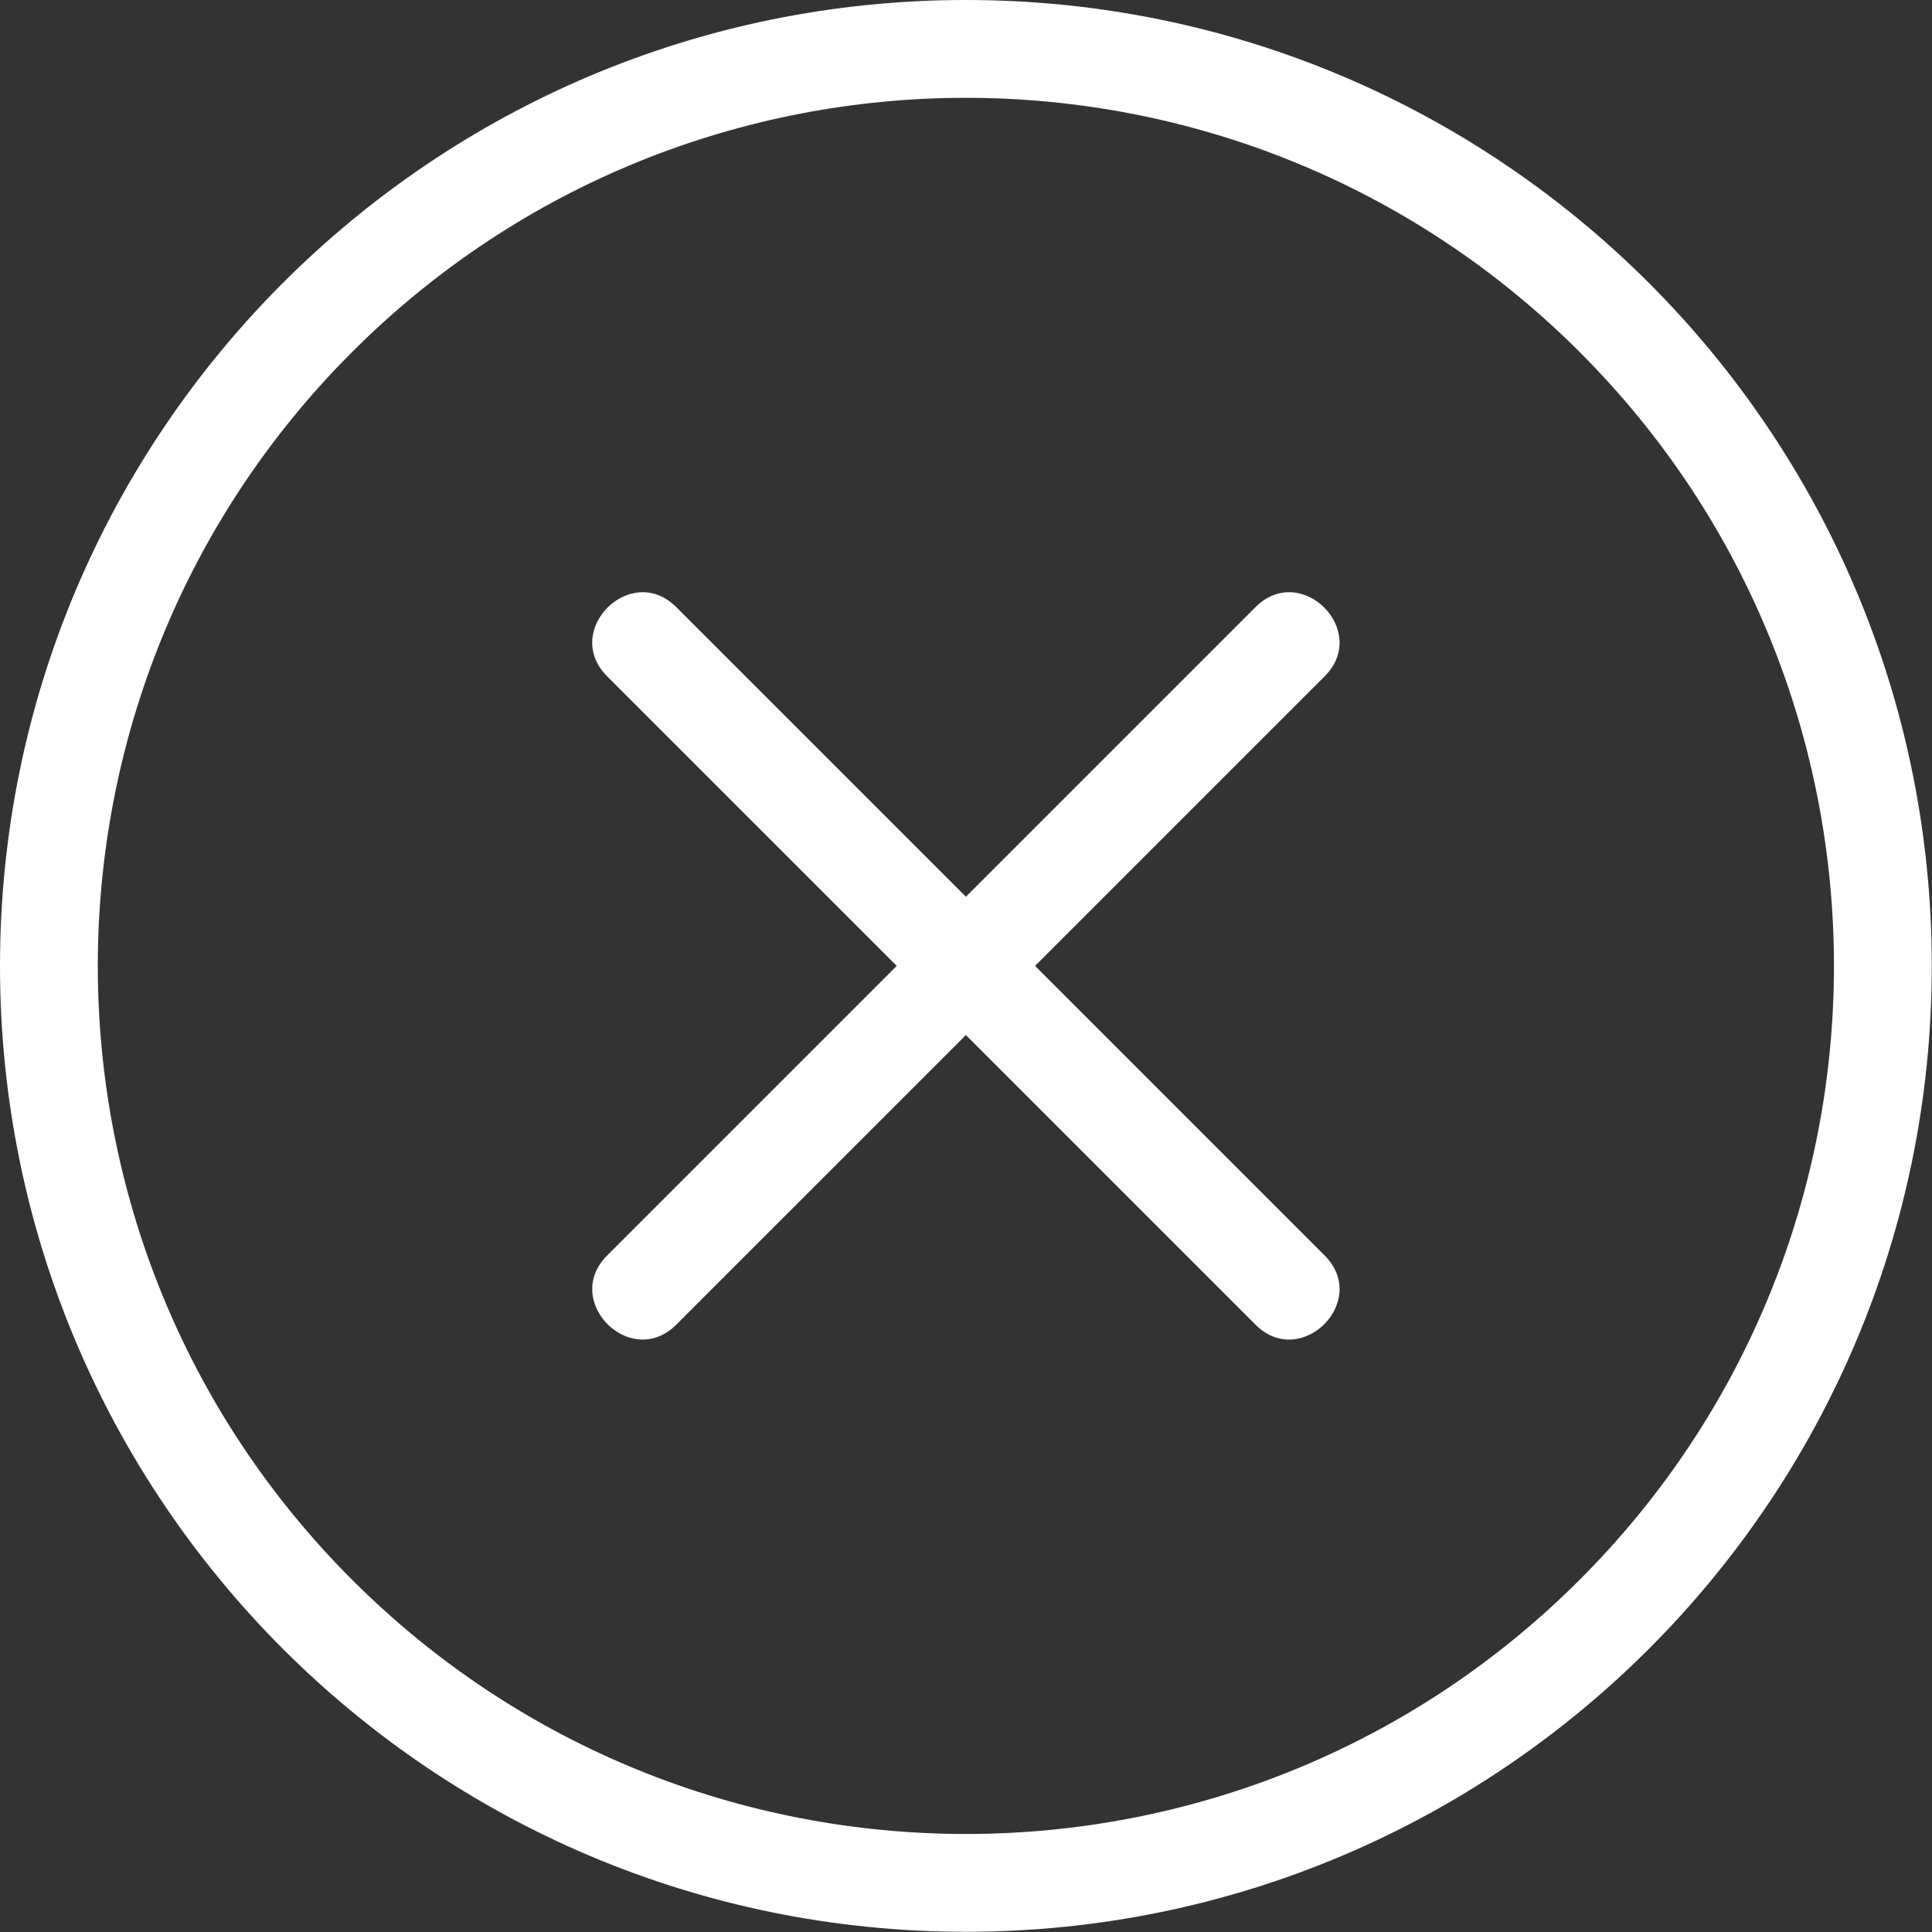 <?xml version="1.0" encoding="UTF-8"?> <svg xmlns="http://www.w3.org/2000/svg" width="90" height="90" viewBox="0 0 90 90" fill="none"><rect x="0" y="0" width="90" height="90" fill="#333333" stroke="none"/> <path fill-rule="evenodd" clip-rule="evenodd" d="M44.995 0C69.844 0 89.99 20.145 89.99 44.995C89.99 69.845 69.845 89.99 44.995 89.99C20.145 89.99 0 69.845 0 44.995C0 20.145 20.146 0 44.995 0ZM31.503 61.708L44.995 48.217L58.487 61.709C60.608 63.83 63.829 60.608 61.709 58.487L48.217 44.995L61.709 31.503C63.83 29.382 60.608 26.161 58.487 28.281L44.995 41.773L31.503 28.282C29.382 26.161 26.161 29.383 28.281 31.504L41.773 44.995L28.282 58.487C26.161 60.607 29.383 63.829 31.503 61.708ZM16.4 73.59C32.192 89.382 57.797 89.382 73.589 73.59C89.381 57.798 89.381 32.193 73.589 16.401C57.797 0.609 32.192 0.609 16.4 16.401C0.608 32.193 0.609 57.797 16.4 73.59Z" fill="white"></path> </svg> 